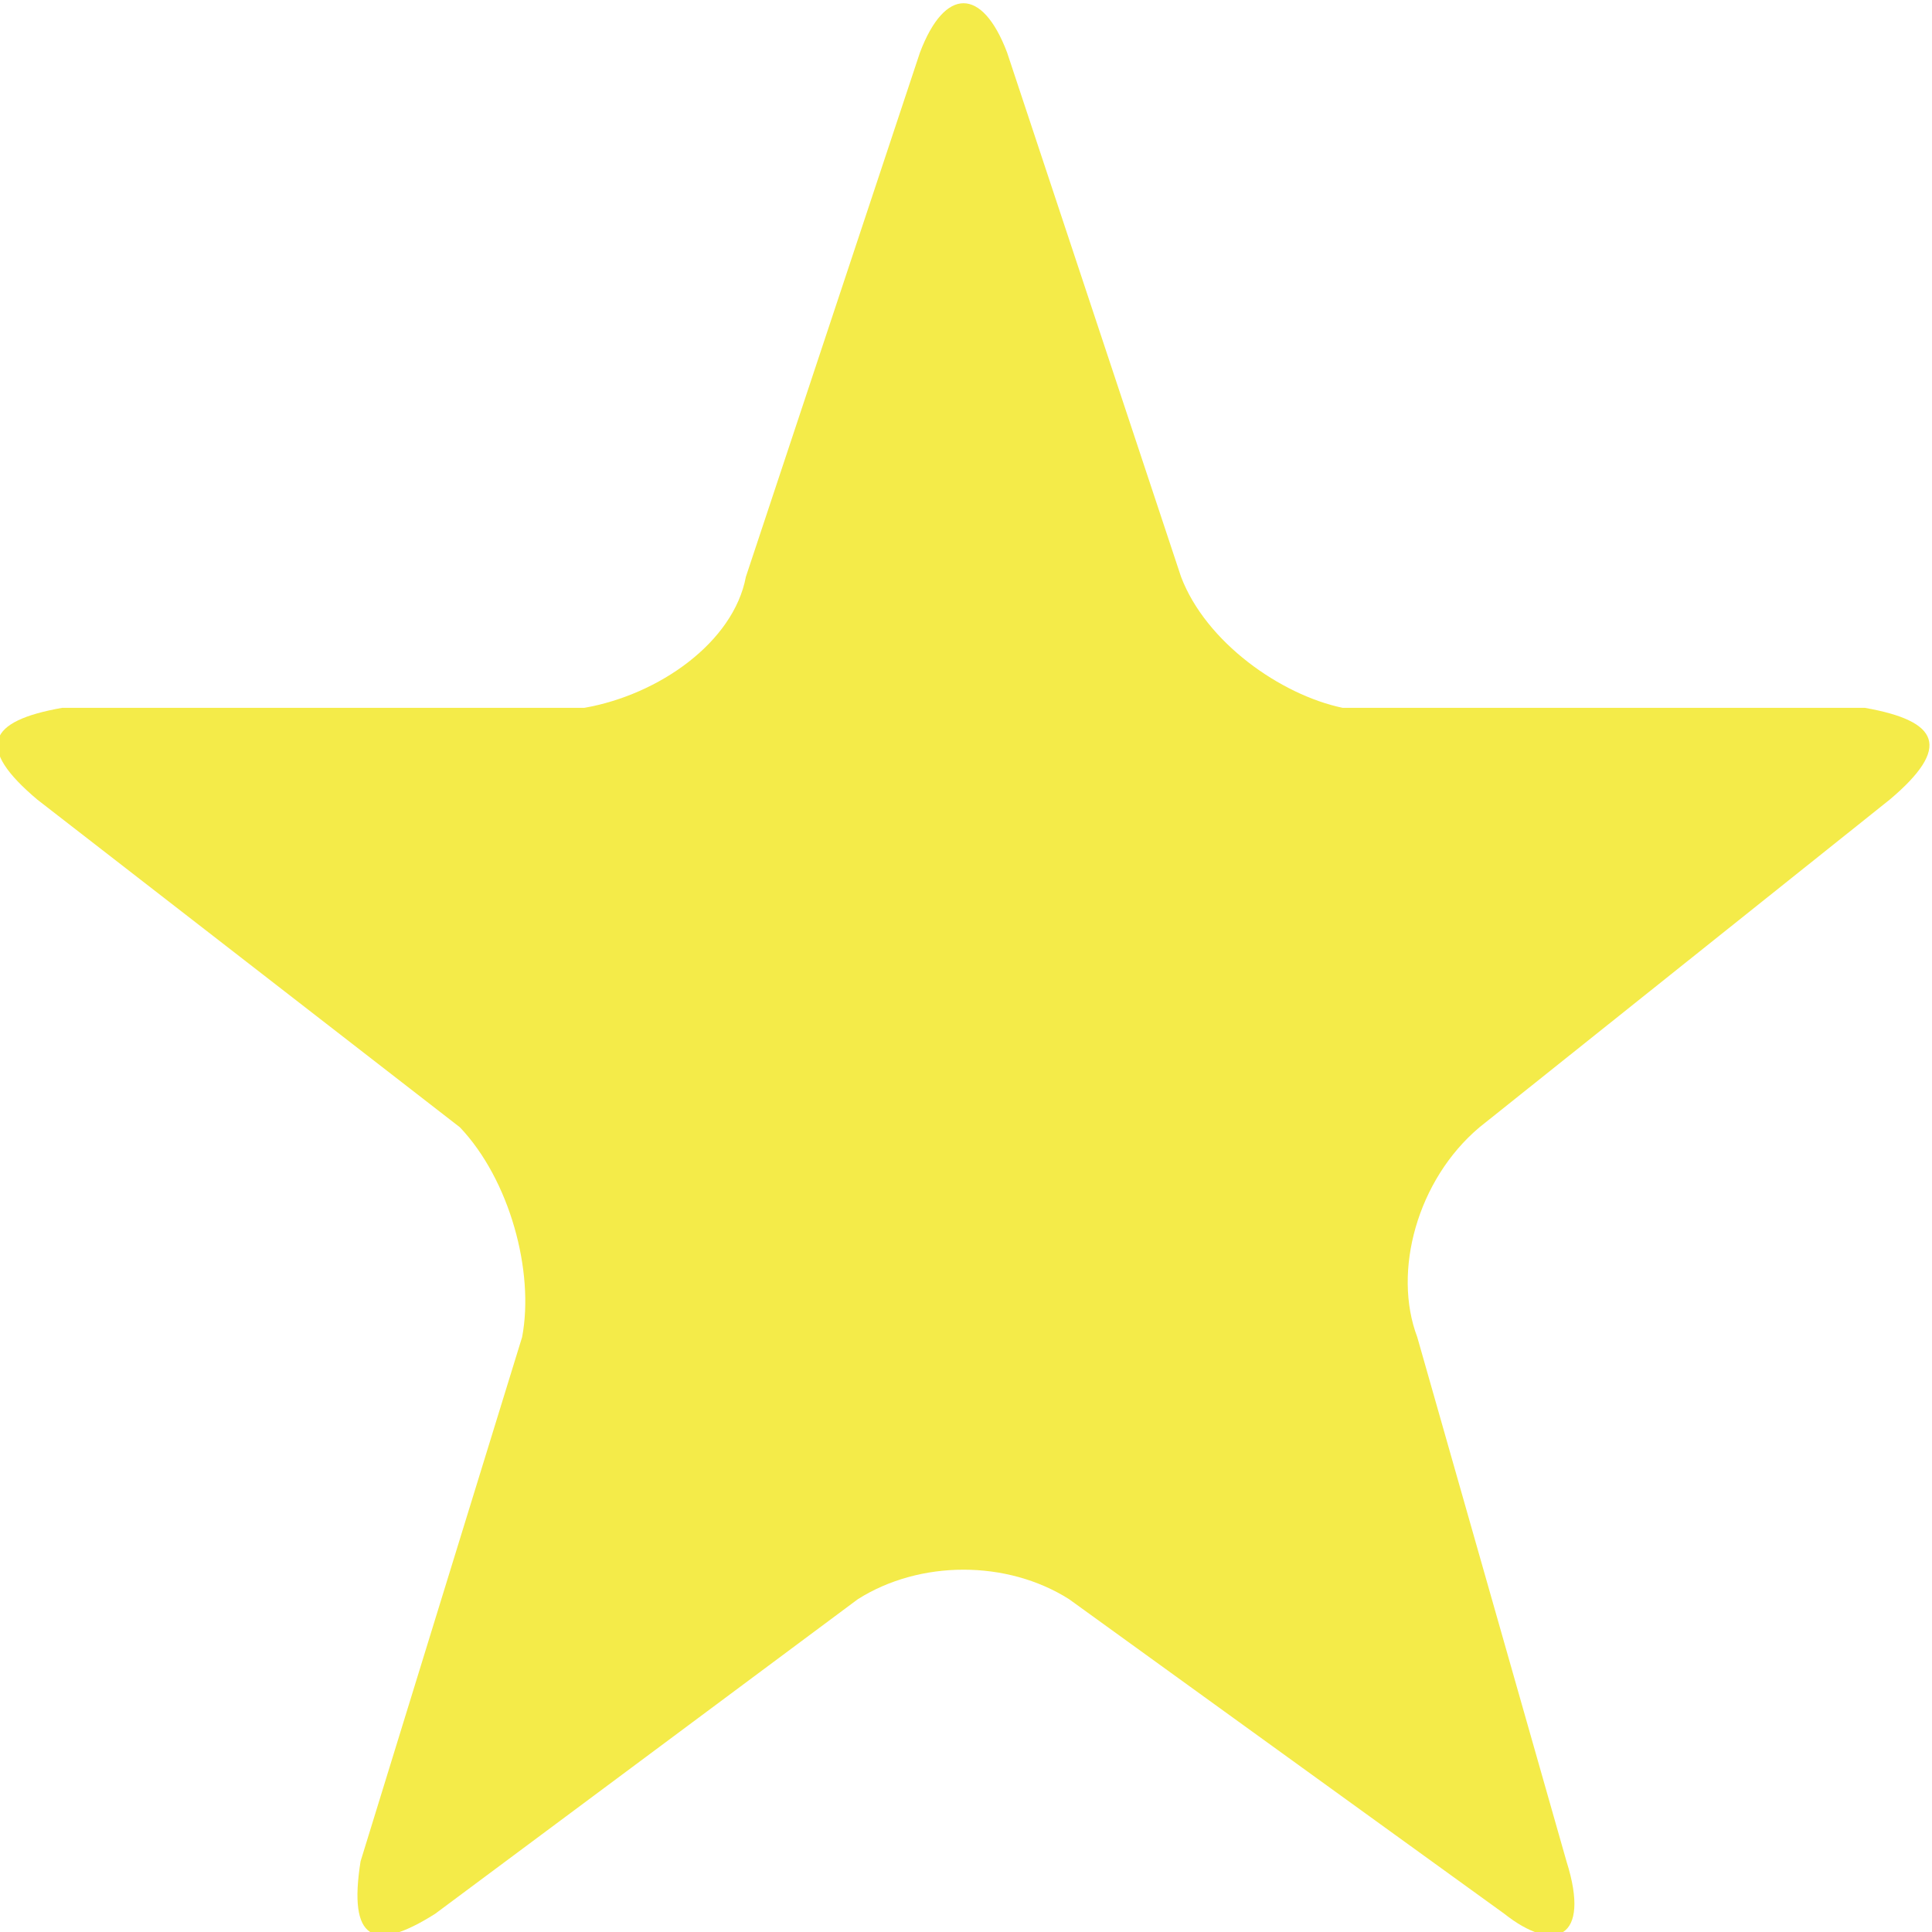 <svg height="16" style="opacity: 1;" width="16" x="0" y="0" xmlns="http://www.w3.org/2000/svg" xmlns:xlink="http://www.w3.org/1999/xlink">
  <defs></defs>
  <path d="M7.619 0.434C7.825-0.109 8.134-0.109 8.34 0.434 8.34 0.434 9.781 4.777 9.781 4.777 9.987 5.319 10.605 5.754 11.119 5.862 11.119 5.862 15.444 5.862 15.444 5.862 16.061 5.971 16.164 6.188 15.65 6.622 15.65 6.622 12.252 9.336 12.252 9.336 11.737 9.77 11.531 10.53 11.737 11.073 11.737 11.073 12.973 15.415 12.973 15.415 13.179 16.066 12.87 16.175 12.458 15.849 12.458 15.849 8.854 13.244 8.854 13.244 8.34 12.918 7.619 12.918 7.104 13.244 7.104 13.244 3.604 15.849 3.604 15.849 3.089 16.175 2.883 16.066 2.986 15.415 2.986 15.415 4.324 11.073 4.324 11.073 4.427 10.53 4.221 9.77 3.809 9.336 3.809 9.336 0.309 6.622 0.309 6.622-0.206 6.188-0.103 5.971 0.515 5.862 0.515 5.862 4.839 5.862 4.839 5.862 5.457 5.754 6.075 5.319 6.177 4.777 6.177 4.777 7.619 0.434 7.619 0.434 7.619 0.434 7.619 0.434 7.619 0.434" fill="rgb(244, 235, 73)">    
  </path>
</svg>